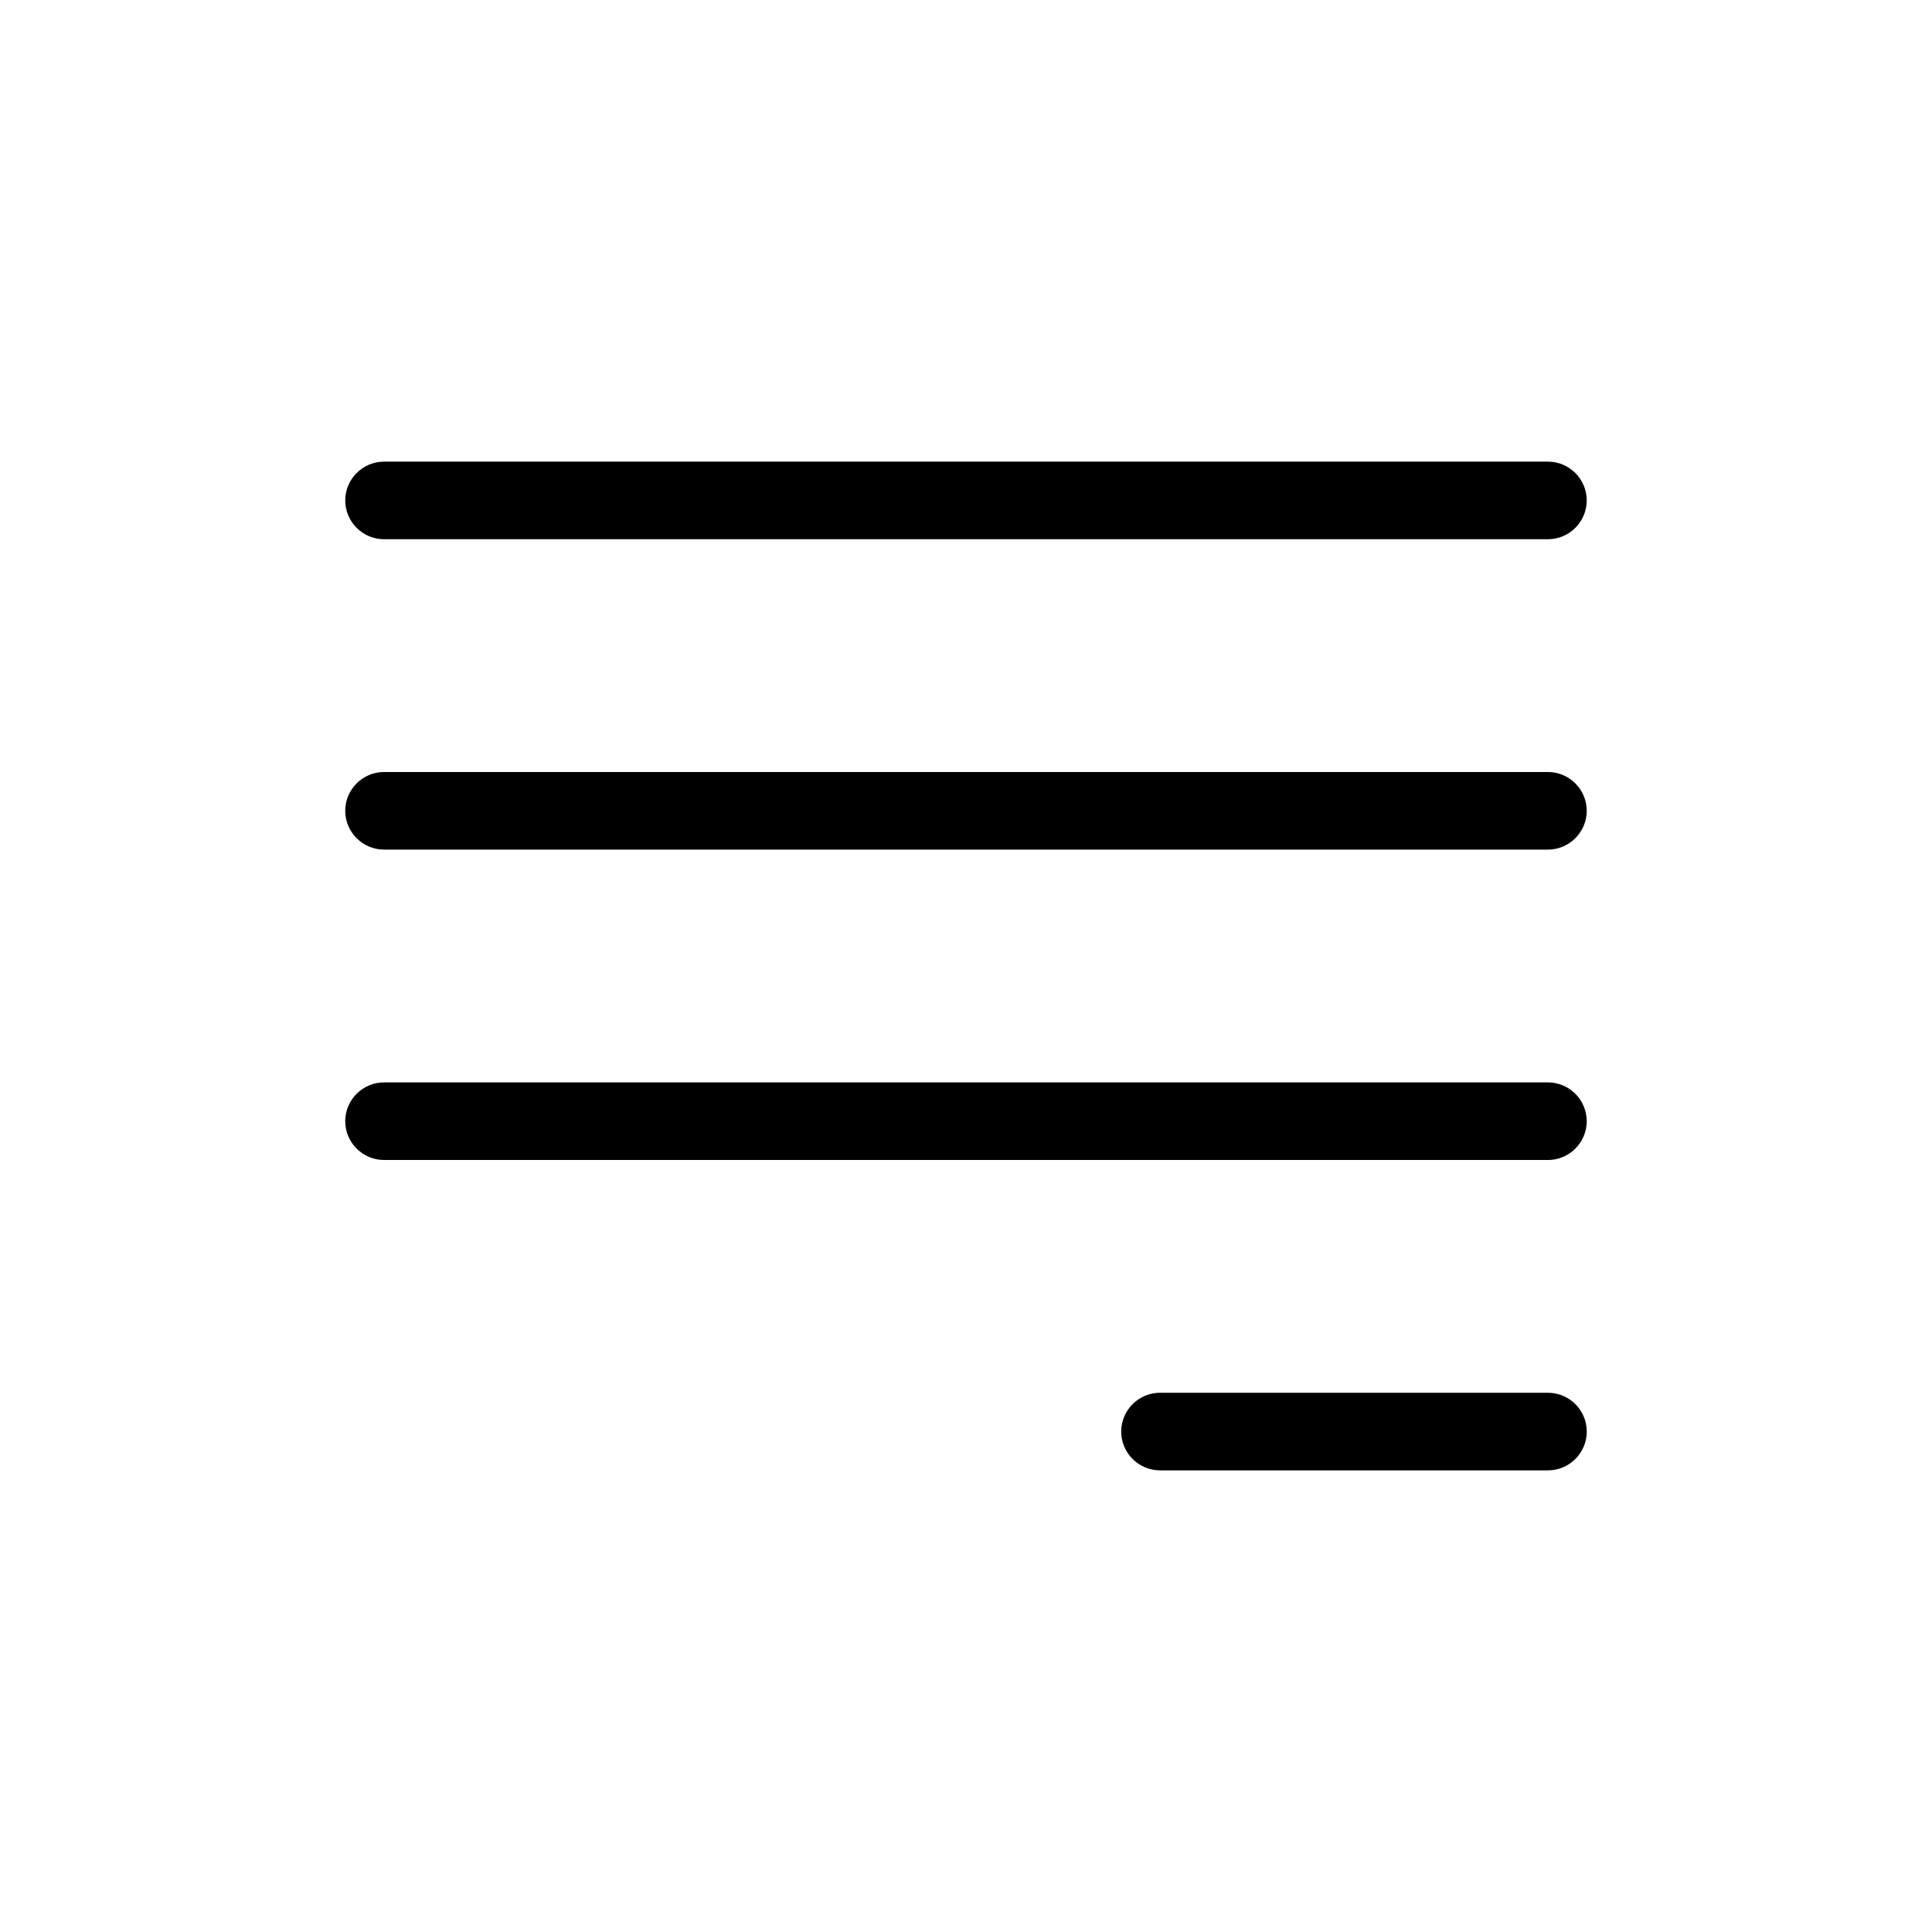<?xml version="1.0" encoding="UTF-8"?>
<!-- Uploaded to: ICON Repo, www.svgrepo.com, Generator: ICON Repo Mixer Tools -->
<svg fill="#000000" width="800px" height="800px" version="1.1" viewBox="144 144 512 512" xmlns="http://www.w3.org/2000/svg">
 <g>
  <path d="m554.23 286.9h-308.46c-5.656 0-10.281-4.625-10.281-10.281s4.625-10.281 10.281-10.281h308.45c5.656 0 10.281 4.625 10.281 10.281 0.004 5.656-4.621 10.281-10.277 10.281z"/>
  <path d="m554.23 369.15h-308.46c-5.656 0-10.281-4.625-10.281-10.281s4.625-10.281 10.281-10.281h308.45c5.656 0 10.281 4.625 10.281 10.281 0.004 5.656-4.621 10.281-10.277 10.281z"/>
  <path d="m554.23 451.41h-308.46c-5.656 0-10.281-4.625-10.281-10.281s4.625-10.281 10.281-10.281h308.45c5.656 0 10.281 4.625 10.281 10.281 0.004 5.656-4.621 10.281-10.277 10.281z"/>
  <path d="m554.23 533.66h-102.82c-5.656 0-10.281-4.625-10.281-10.281s4.625-10.281 10.281-10.281h102.82c5.656 0 10.281 4.625 10.281 10.281 0.004 5.652-4.621 10.281-10.277 10.281z"/>
 </g>
</svg>